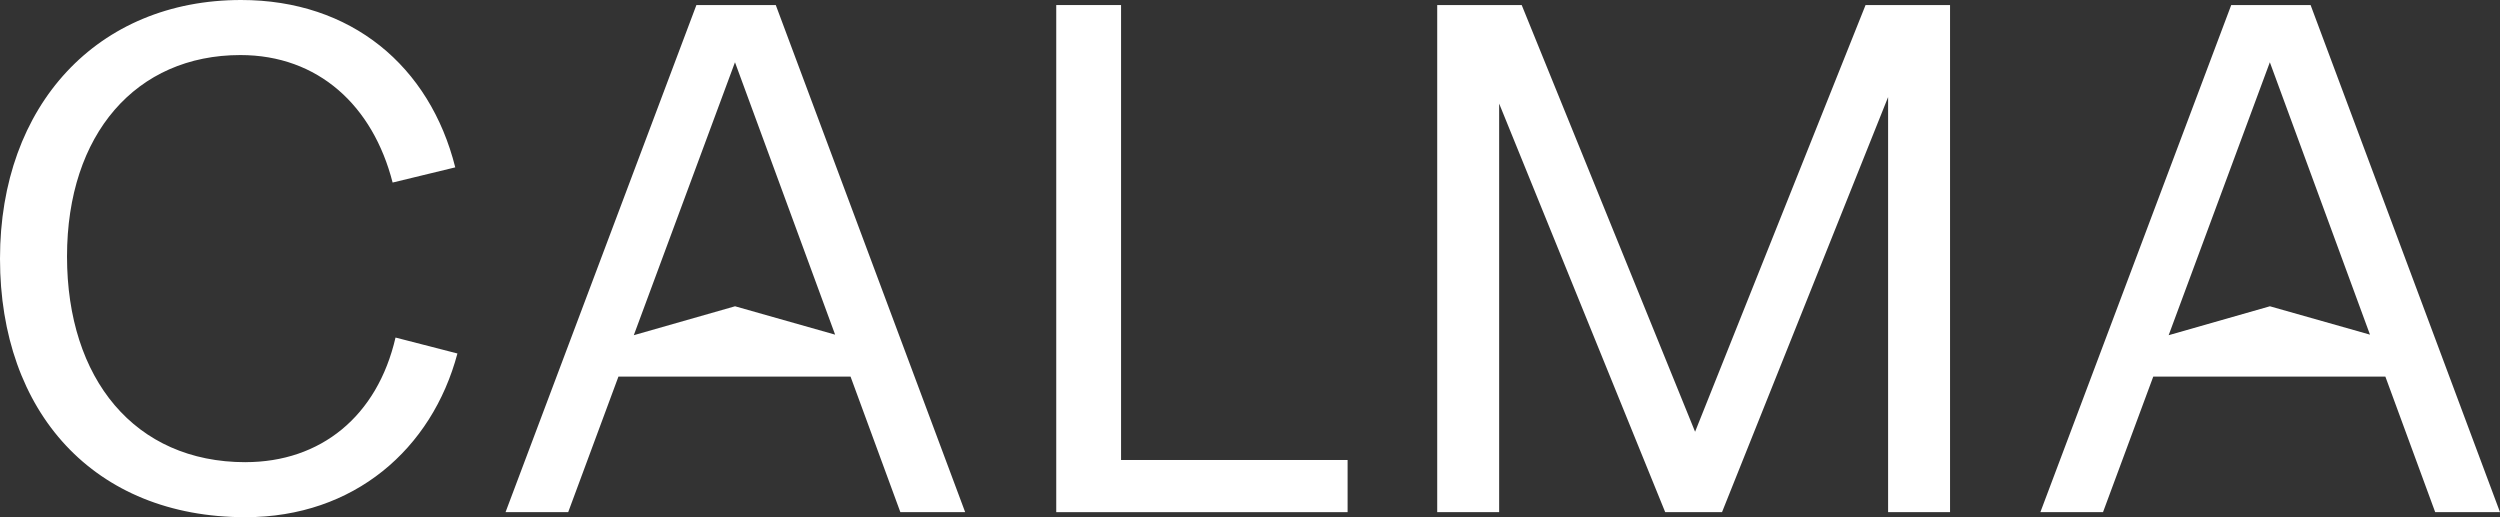 <svg width="290" height="60" viewBox="0 0 290 60" fill="#ffffff" xmlns="http://www.w3.org/2000/svg">
  <rect x="0" y="0" width="290" height="60" fill="#333333" stroke="none"/>
  <g clip-path="url(#clip0_2_637)">
    <path
      d="M28.474 53.613C15.63 53.613 7.774 43.952 7.774 29.748C7.774 15.544 15.799 6.387 27.885 6.387C36.924 6.387 43.264 12.269 45.543 21.177L52.81 19.414C49.855 7.645 40.729 0 27.967 0C11.323 0 0 12.183 0 29.998C0 47.813 10.898 59.995 28.474 59.995C41.067 59.995 50.106 52.096 53.062 41.004L45.881 39.155C43.767 48.312 37.18 53.609 28.474 53.609V53.613Z" />
    <path d="M130.043 0.586H122.525V59.41H156.321V53.359H130.043V0.586Z" />
    <path
      d="M196.63 50.084L176.519 0.59H166.717V59.409H173.901V12.014L193.163 59.409H199.754L219.02 11.26V59.409H226.205V0.59H216.403L196.63 50.084Z" />
    <path
      d="M80.782 0.586L58.643 59.41H65.91L71.738 43.688H98.664L104.442 59.41H111.96L89.99 0.586H80.782ZM85.258 35.53L73.52 38.883L85.258 7.222L96.874 38.819L85.258 35.526V35.53Z" />
    <path
      d="M282.482 59.41H290L268.03 0.586H258.822L236.683 59.41H243.95L249.778 43.688H276.704L282.482 59.41ZM263.303 35.53L251.564 38.883L263.303 7.222L274.918 38.819L263.303 35.526V35.53Z" />
  </g>
  <defs>
    <clipPath id="clip0_2_637">
      <rect width="290" height="60" fill="white" />
    </clipPath>
  </defs>
</svg>